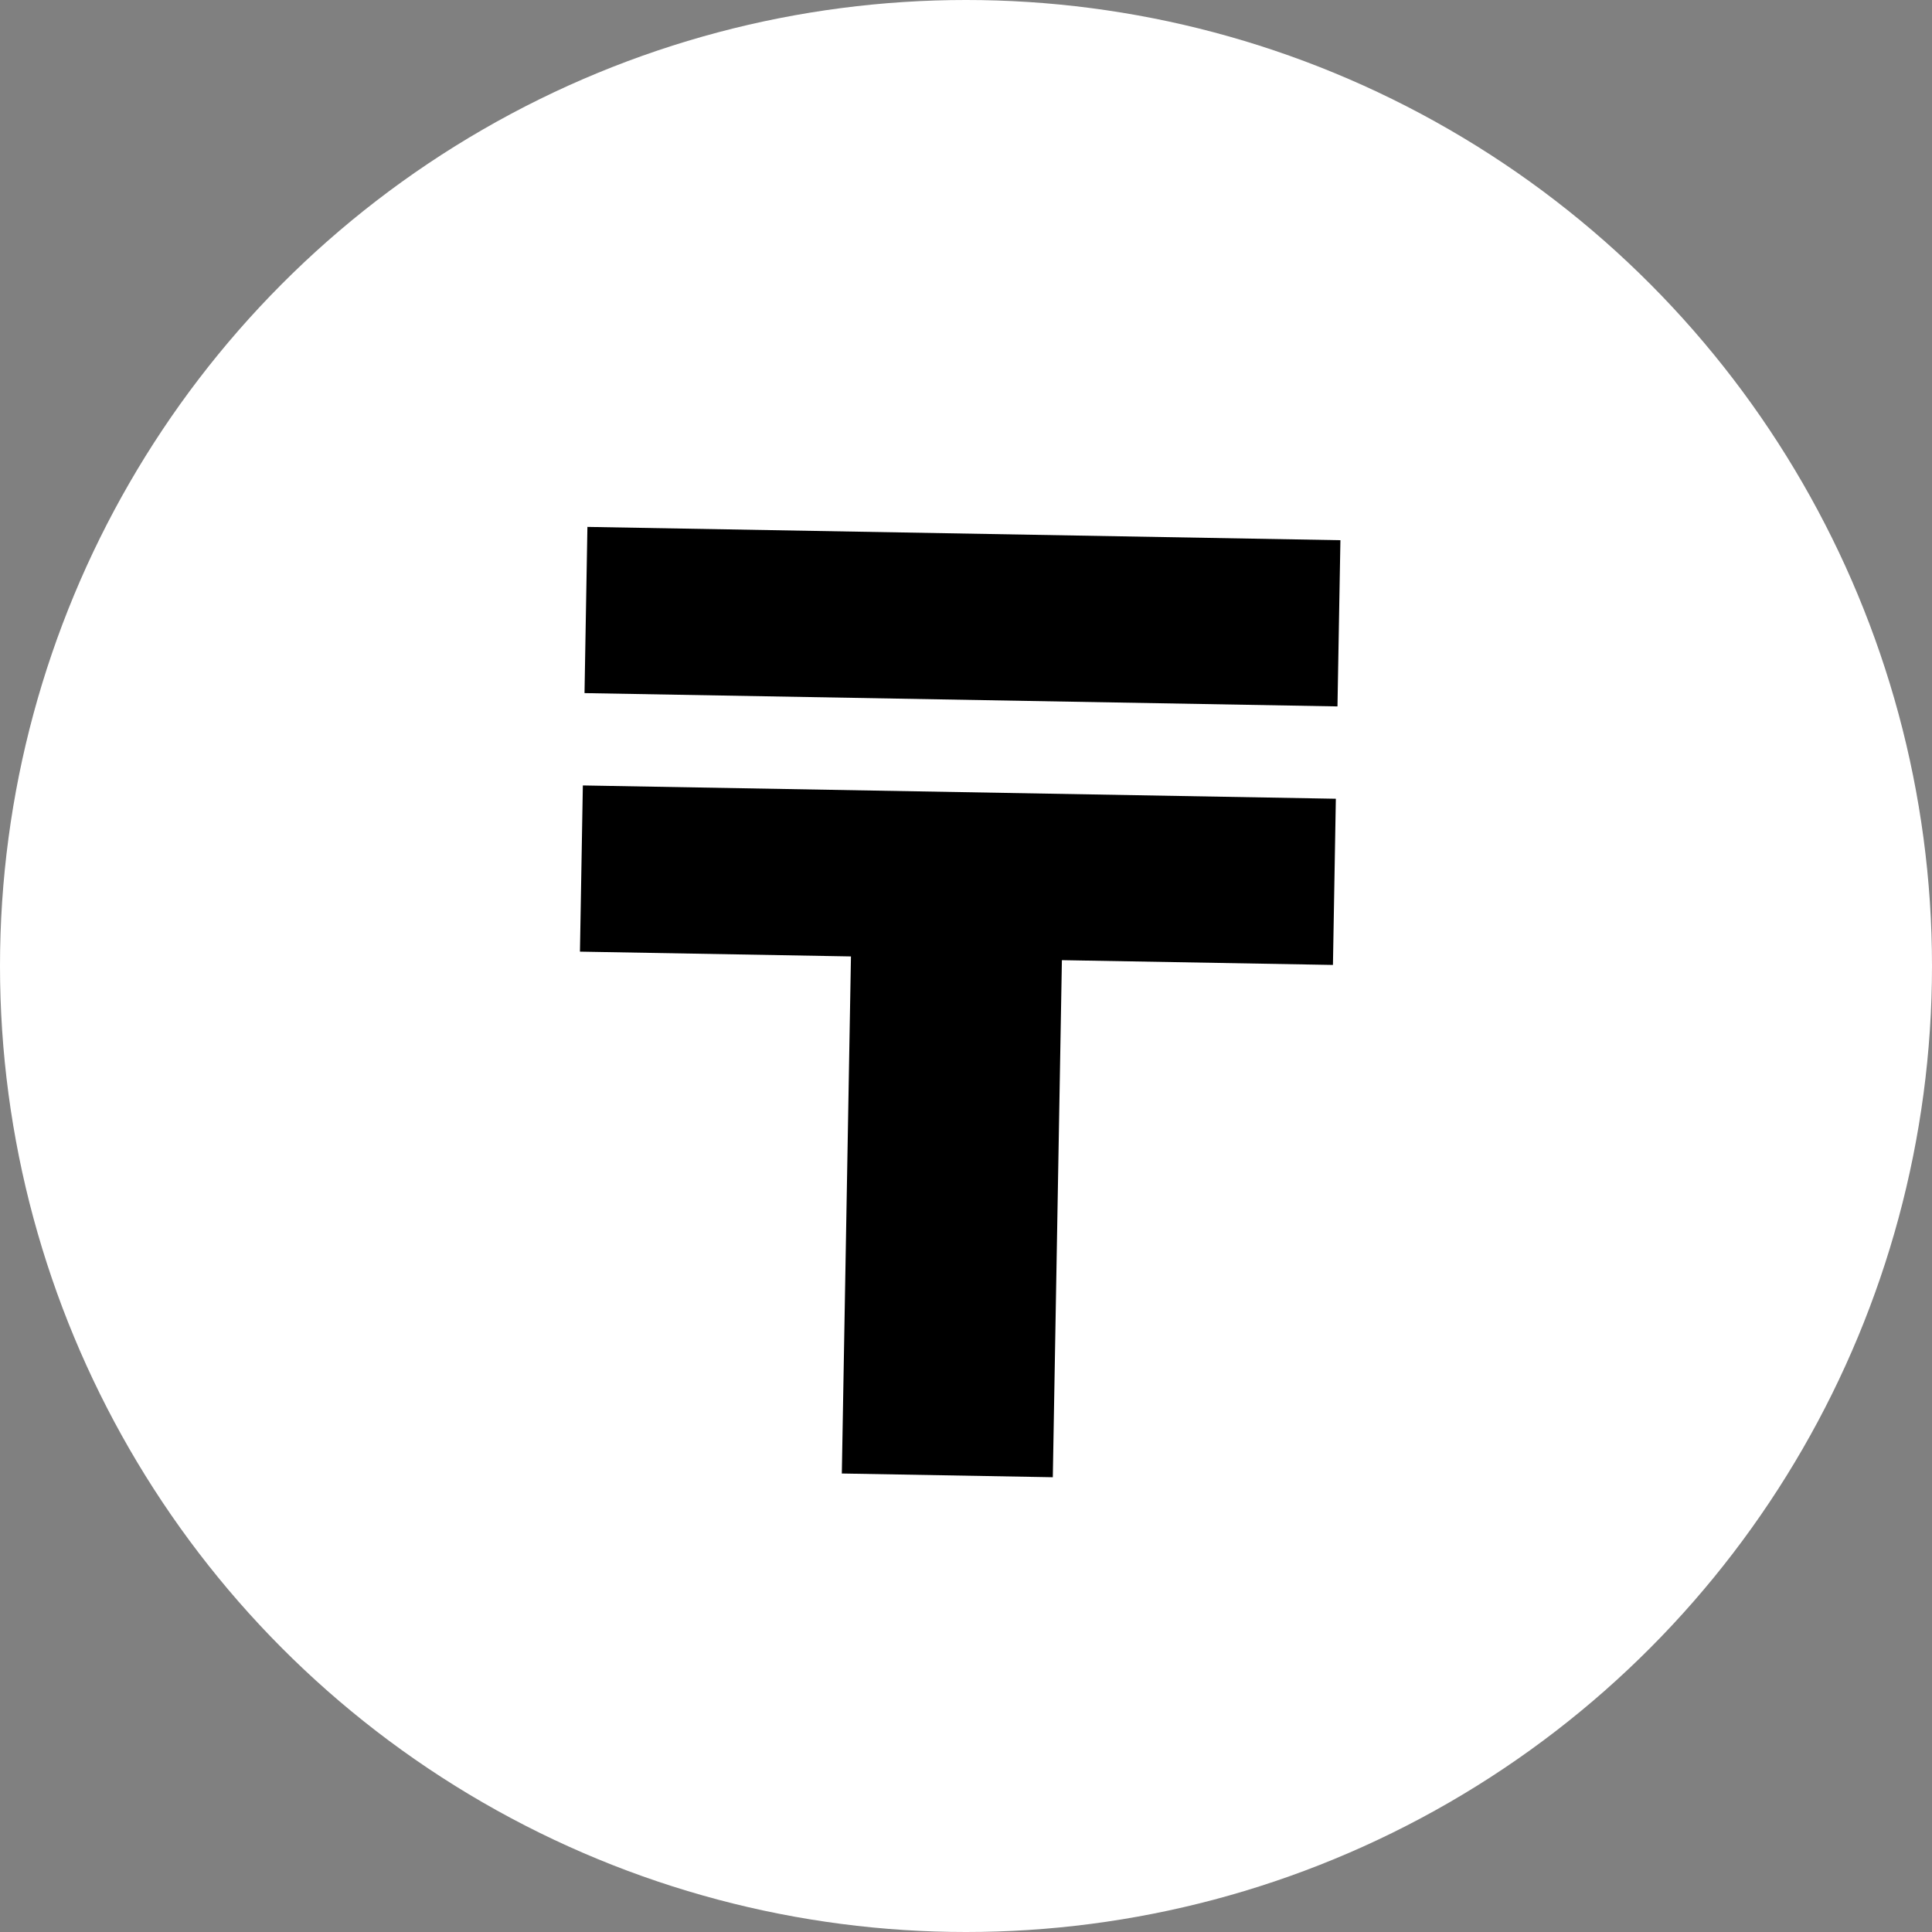 <svg width="44" height="44" viewBox="0 0 44 44" fill="none" xmlns="http://www.w3.org/2000/svg">
<rect x="0" y="0" width="44" height="44" fill="#808080" stroke="none"/>
<circle cx="22" cy="22" r="22" fill="white"/>
<path d="M23.977 33.643L19.172 33.558L19.38 21.782L13.208 21.673L13.274 17.888L30.423 18.191L30.357 21.976L24.184 21.867L23.977 33.643ZM13.378 12L30.527 12.303L30.46 16.088L13.312 15.785L13.378 12Z" fill="#000"/>
</svg>

